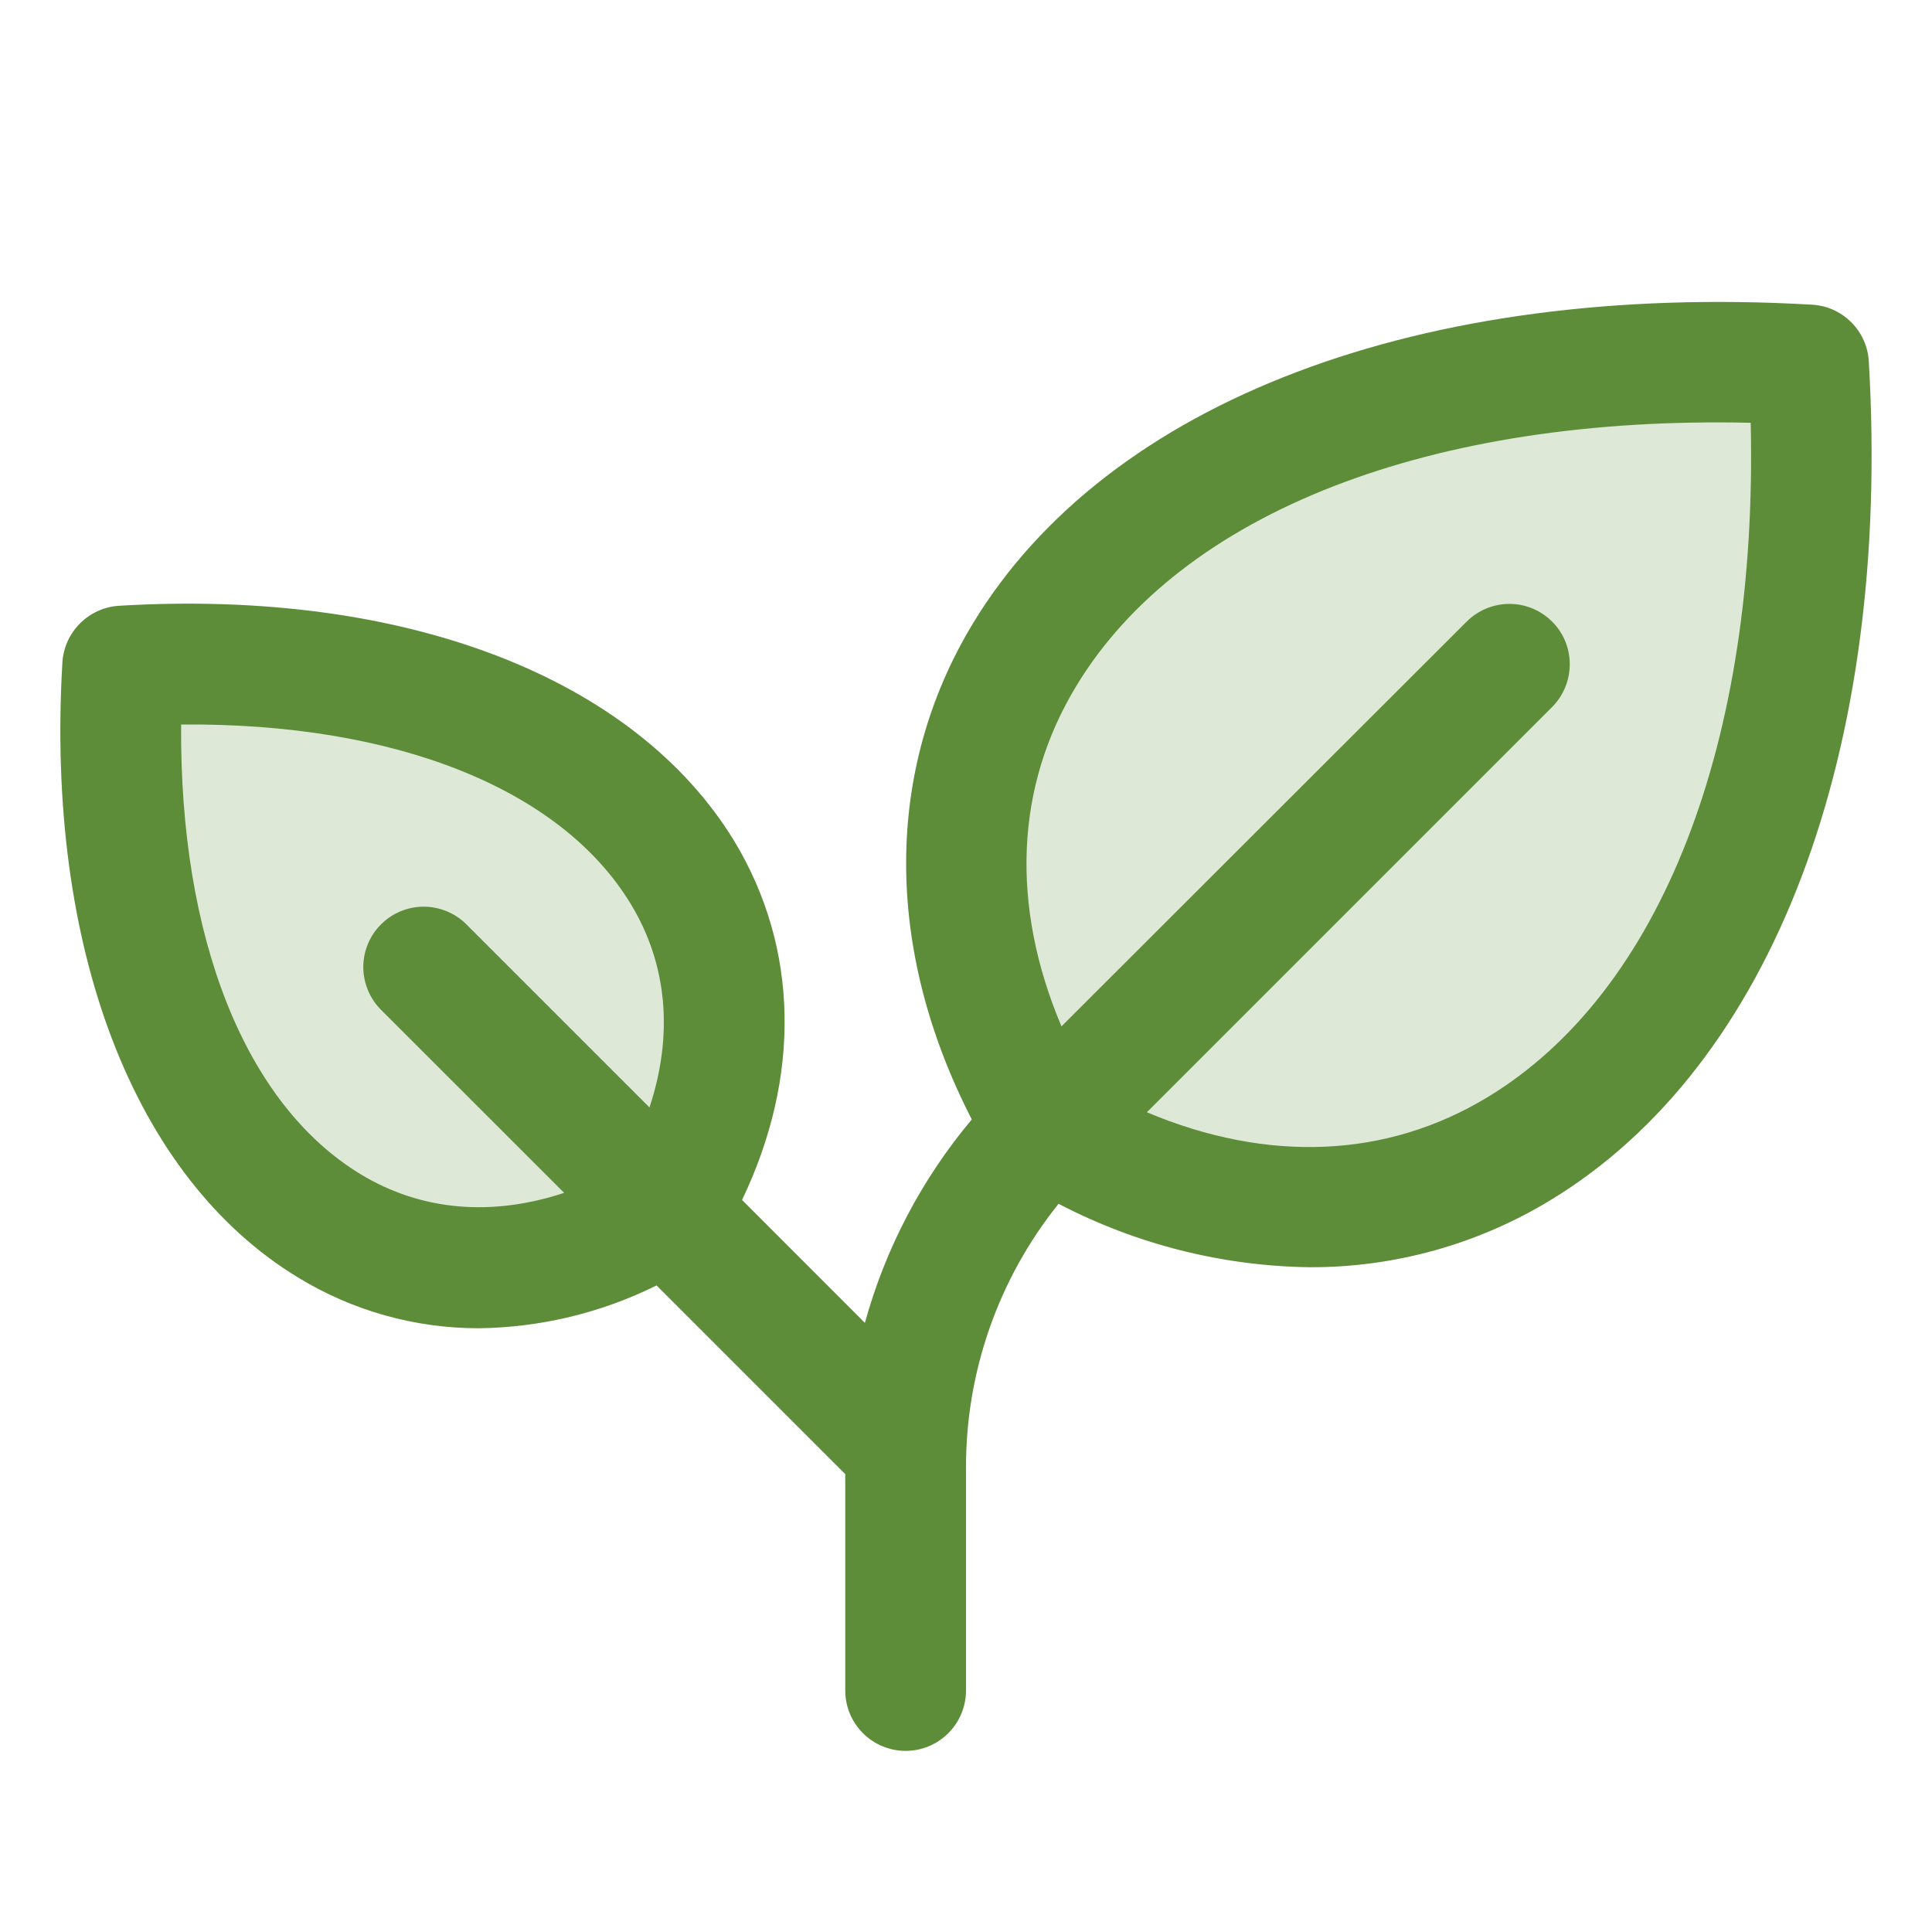 <svg xmlns="http://www.w3.org/2000/svg" fill="none" viewBox="0 0 24 24" height="24" width="24">
<path fill="#5E8D39" d="M12.988 14.012C9.996 9.023 13.986 4.036 22.465 4.535C22.969 13.014 17.977 17.005 12.988 14.012ZM1.524 8.274C1.168 14.332 4.732 17.181 8.294 15.044C10.432 11.482 7.582 7.918 1.524 8.274Z" opacity="0.2"></path>
<path fill="#5E8D39" d="M23.215 4.49C23.205 4.306 23.127 4.133 22.997 4.003C22.867 3.873 22.694 3.795 22.51 3.785C17.658 3.503 13.762 4.979 12.087 7.743C10.981 9.569 10.983 11.789 12.072 13.906C11.453 14.643 11 15.505 10.744 16.433L9.218 14.906C9.952 13.375 9.923 11.779 9.125 10.454C7.883 8.412 5.027 7.312 1.48 7.525C1.297 7.536 1.124 7.614 0.994 7.744C0.864 7.874 0.786 8.047 0.775 8.23C0.566 11.777 1.662 14.633 3.705 15.871C4.38 16.283 5.156 16.501 5.947 16.5C6.714 16.491 7.469 16.309 8.156 15.968L10.5 18.312V21C10.5 21.199 10.579 21.39 10.72 21.53C10.86 21.671 11.051 21.75 11.25 21.75C11.449 21.75 11.64 21.671 11.78 21.53C11.921 21.39 12 21.199 12 21V18.235C11.997 17.042 12.403 15.884 13.15 14.954C14.115 15.458 15.185 15.728 16.273 15.742C17.325 15.745 18.358 15.457 19.257 14.911C22.021 13.238 23.5 9.342 23.215 4.49ZM8.068 13.757L5.78 11.469C5.638 11.335 5.449 11.261 5.253 11.263C5.058 11.266 4.871 11.345 4.733 11.483C4.594 11.621 4.516 11.808 4.513 12.004C4.511 12.199 4.585 12.388 4.719 12.53L7.008 14.818C6.107 15.116 5.233 15.042 4.482 14.588C3.044 13.717 2.23 11.655 2.25 9C4.904 8.977 6.967 9.794 7.837 11.232C8.292 11.983 8.366 12.857 8.068 13.757ZM18.48 13.629C17.224 14.39 15.747 14.448 14.247 13.817L19.281 8.783C19.421 8.642 19.5 8.451 19.5 8.252C19.501 8.053 19.422 7.862 19.281 7.722C19.14 7.581 18.95 7.502 18.751 7.502C18.552 7.502 18.361 7.581 18.22 7.721L13.186 12.75C12.552 11.25 12.609 9.773 13.373 8.517C14.68 6.361 17.78 5.161 21.748 5.252C21.838 9.219 20.638 12.322 18.48 13.629Z"></path>
</svg>

